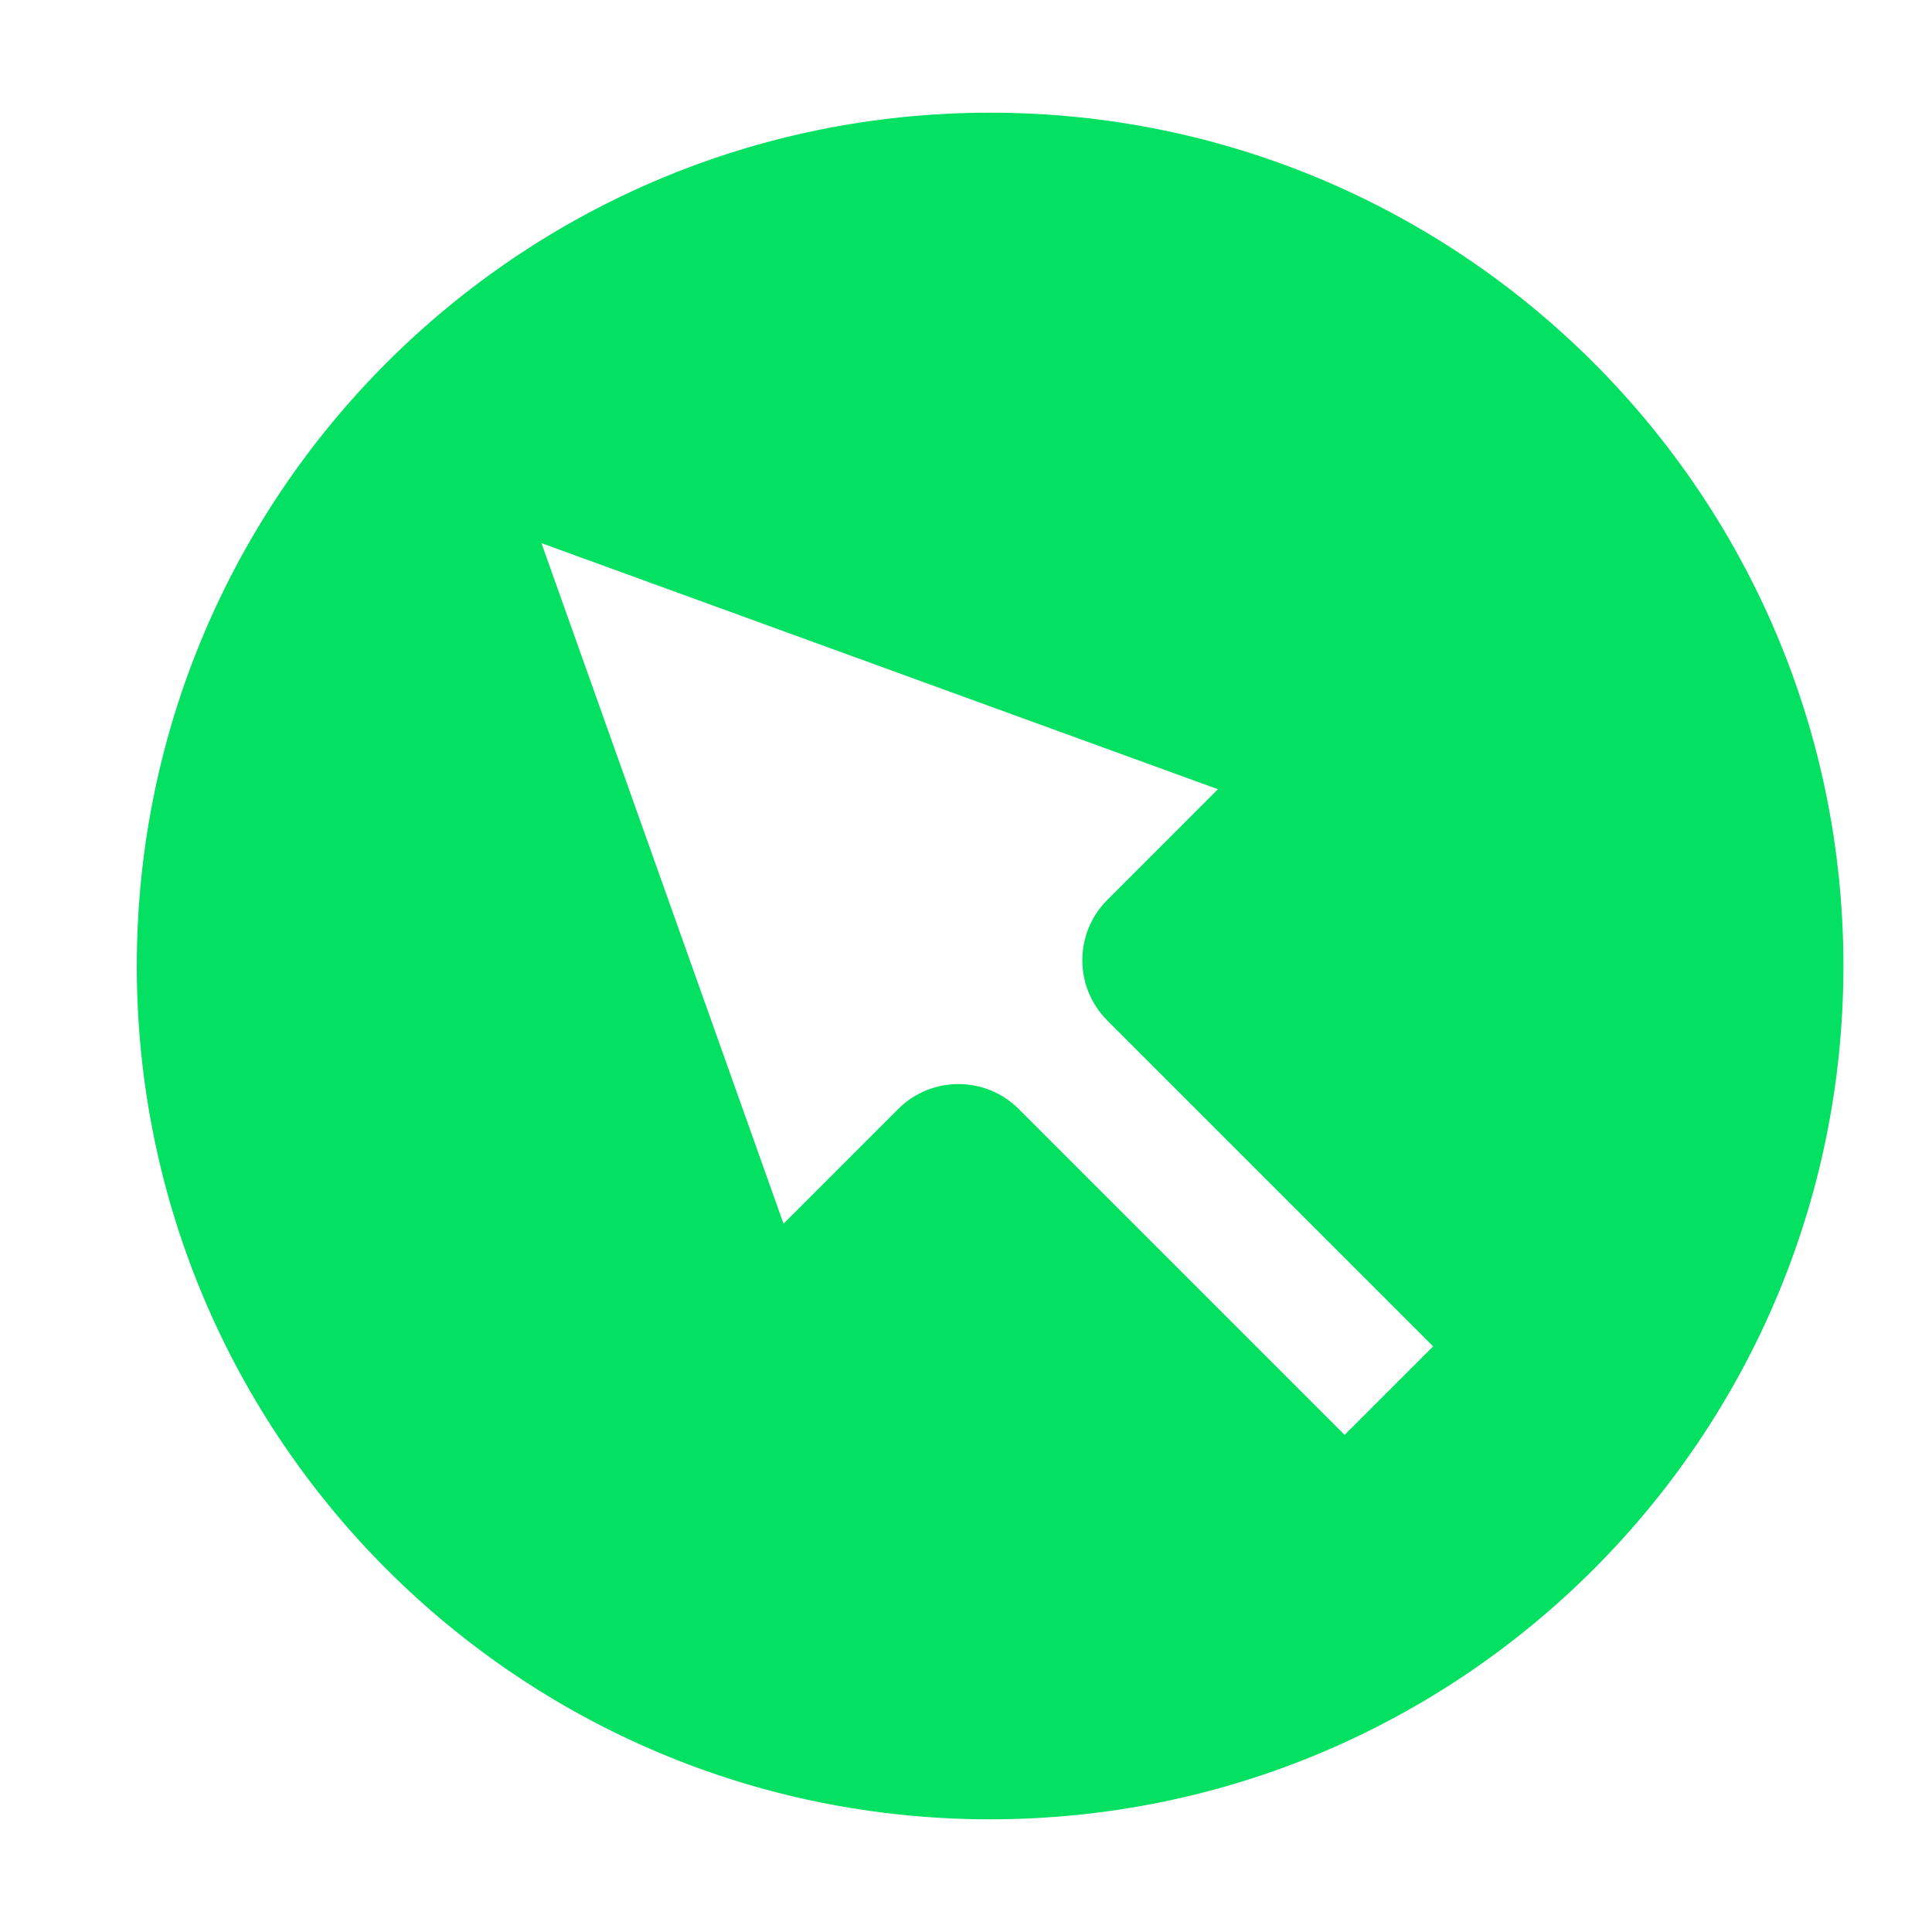 <?xml version="1.0" encoding="UTF-8"?> <svg xmlns="http://www.w3.org/2000/svg" width="40" height="40" viewBox="0 0 40 40" fill="none"><path d="M20.499 2.333C30.256 2.333 38.166 10.243 38.166 20C38.166 29.757 30.256 37.667 20.499 37.667C10.742 37.667 2.832 29.757 2.832 20C2.832 10.243 10.742 2.333 20.499 2.333ZM16.222 25.335L18.595 22.962C19.285 22.272 20.403 22.272 21.093 22.962L27.839 29.708L29.672 27.875L22.926 21.129C22.236 20.439 22.236 19.321 22.926 18.631L25.216 16.34L11.21 11.245L16.222 25.335Z" fill="#04E061"></path></svg> 